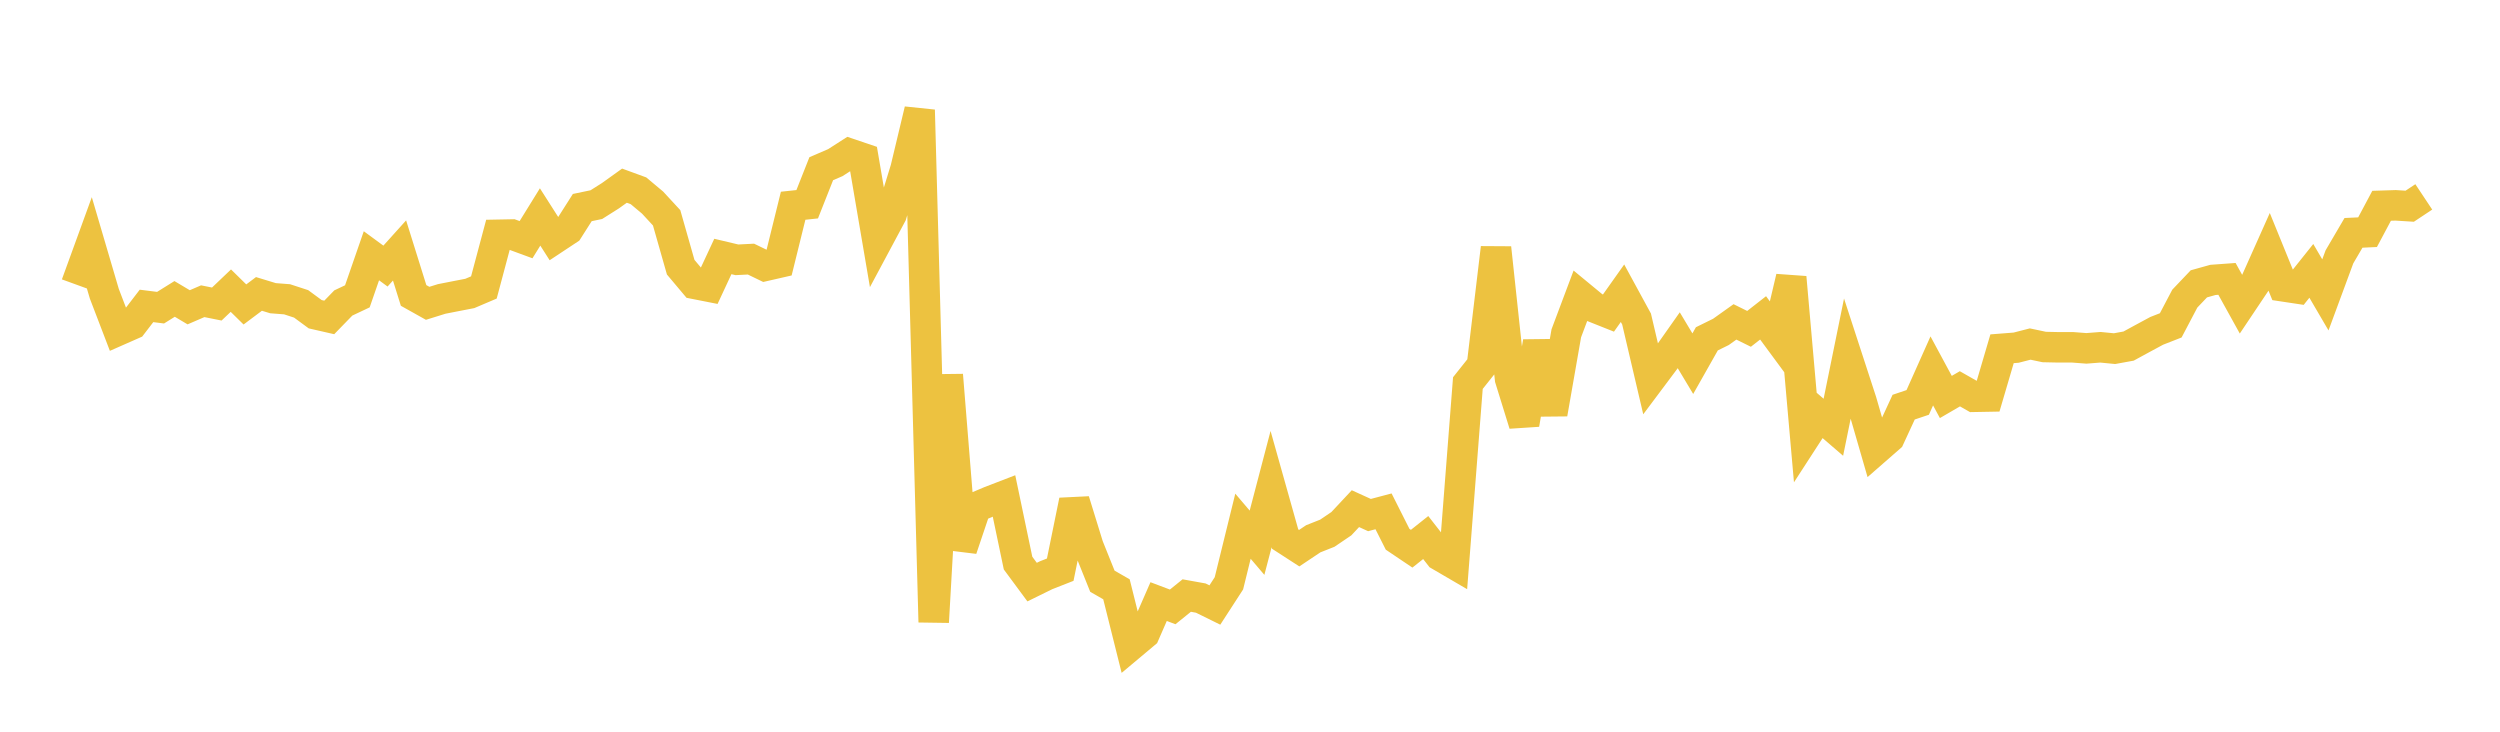<svg width="164" height="48" xmlns="http://www.w3.org/2000/svg" xmlns:xlink="http://www.w3.org/1999/xlink"><path fill="none" stroke="rgb(237,194,64)" stroke-width="2" d="M5,18.669L5.922,16.136L6.844,19.27L7.766,21.677L8.689,21.27L9.611,20.068L10.533,20.184L11.455,19.609L12.377,20.158L13.299,19.76L14.222,19.945L15.144,19.066L16.066,19.972L16.988,19.281L17.91,19.562L18.832,19.633L19.754,19.934L20.677,20.613L21.599,20.824L22.521,19.875L23.443,19.439L24.365,16.778L25.287,17.455L26.21,16.43L27.132,19.381L28.054,19.897L28.976,19.61L29.898,19.429L30.82,19.25L31.743,18.857L32.665,15.402L33.587,15.384L34.509,15.723L35.431,14.232L36.353,15.677L37.275,15.067L38.198,13.616L39.12,13.424L40.042,12.841L40.964,12.18L41.886,12.517L42.808,13.289L43.731,14.288L44.653,17.527L45.575,18.623L46.497,18.805L47.419,16.825L48.341,17.044L49.263,16.997L50.186,17.444L51.108,17.233L52.03,13.497L52.952,13.398L53.874,11.067L54.796,10.67L55.719,10.077L56.641,10.389L57.563,15.793L58.485,14.071L59.407,11.069L60.329,7.215L61.251,40.808L62.174,24.603L63.096,36.015L64.018,33.278L64.94,32.887L65.862,32.532L66.784,36.938L67.707,38.186L68.629,37.733L69.551,37.371L70.473,32.847L71.395,35.833L72.317,38.128L73.24,38.658L74.162,42.348L75.084,41.575L76.006,39.464L76.928,39.812L77.85,39.068L78.772,39.234L79.695,39.689L80.617,38.266L81.539,34.52L82.461,35.603L83.383,32.085L84.305,35.363L85.228,35.96L86.15,35.344L87.072,34.979L87.994,34.354L88.916,33.368L89.838,33.788L90.76,33.544L91.683,35.375L92.605,35.996L93.527,35.263L94.449,36.445L95.371,36.983L96.293,25.13L97.216,23.97L98.138,16.262L99.06,24.854L99.982,27.83L100.904,22.426L101.826,27.144L102.749,21.864L103.671,19.41L104.593,20.17L105.515,20.537L106.437,19.236L107.359,20.929L108.281,24.862L109.204,23.629L110.126,22.32L111.048,23.858L111.97,22.227L112.892,21.773L113.814,21.116L114.737,21.573L115.659,20.852L116.581,22.102L117.503,18.195L118.425,28.657L119.347,27.234L120.269,28.028L121.192,23.495L122.114,26.323L123.036,29.511L123.958,28.705L124.88,26.709L125.802,26.399L126.725,24.332L127.647,26.042L128.569,25.505L129.491,26.03L130.413,26.013L131.335,22.879L132.257,22.807L133.18,22.569L134.102,22.764L135.024,22.784L135.946,22.782L136.868,22.853L137.79,22.781L138.713,22.871L139.635,22.703L140.557,22.201L141.479,21.704L142.401,21.343L143.323,19.59L144.246,18.62L145.168,18.362L146.09,18.295L147.012,19.961L147.934,18.584L148.856,16.52L149.778,18.785L150.701,18.924L151.623,17.769L152.545,19.345L153.467,16.849L154.389,15.275L155.311,15.232L156.234,13.499L157.156,13.47L158.078,13.528L159,12.916"></path></svg>
